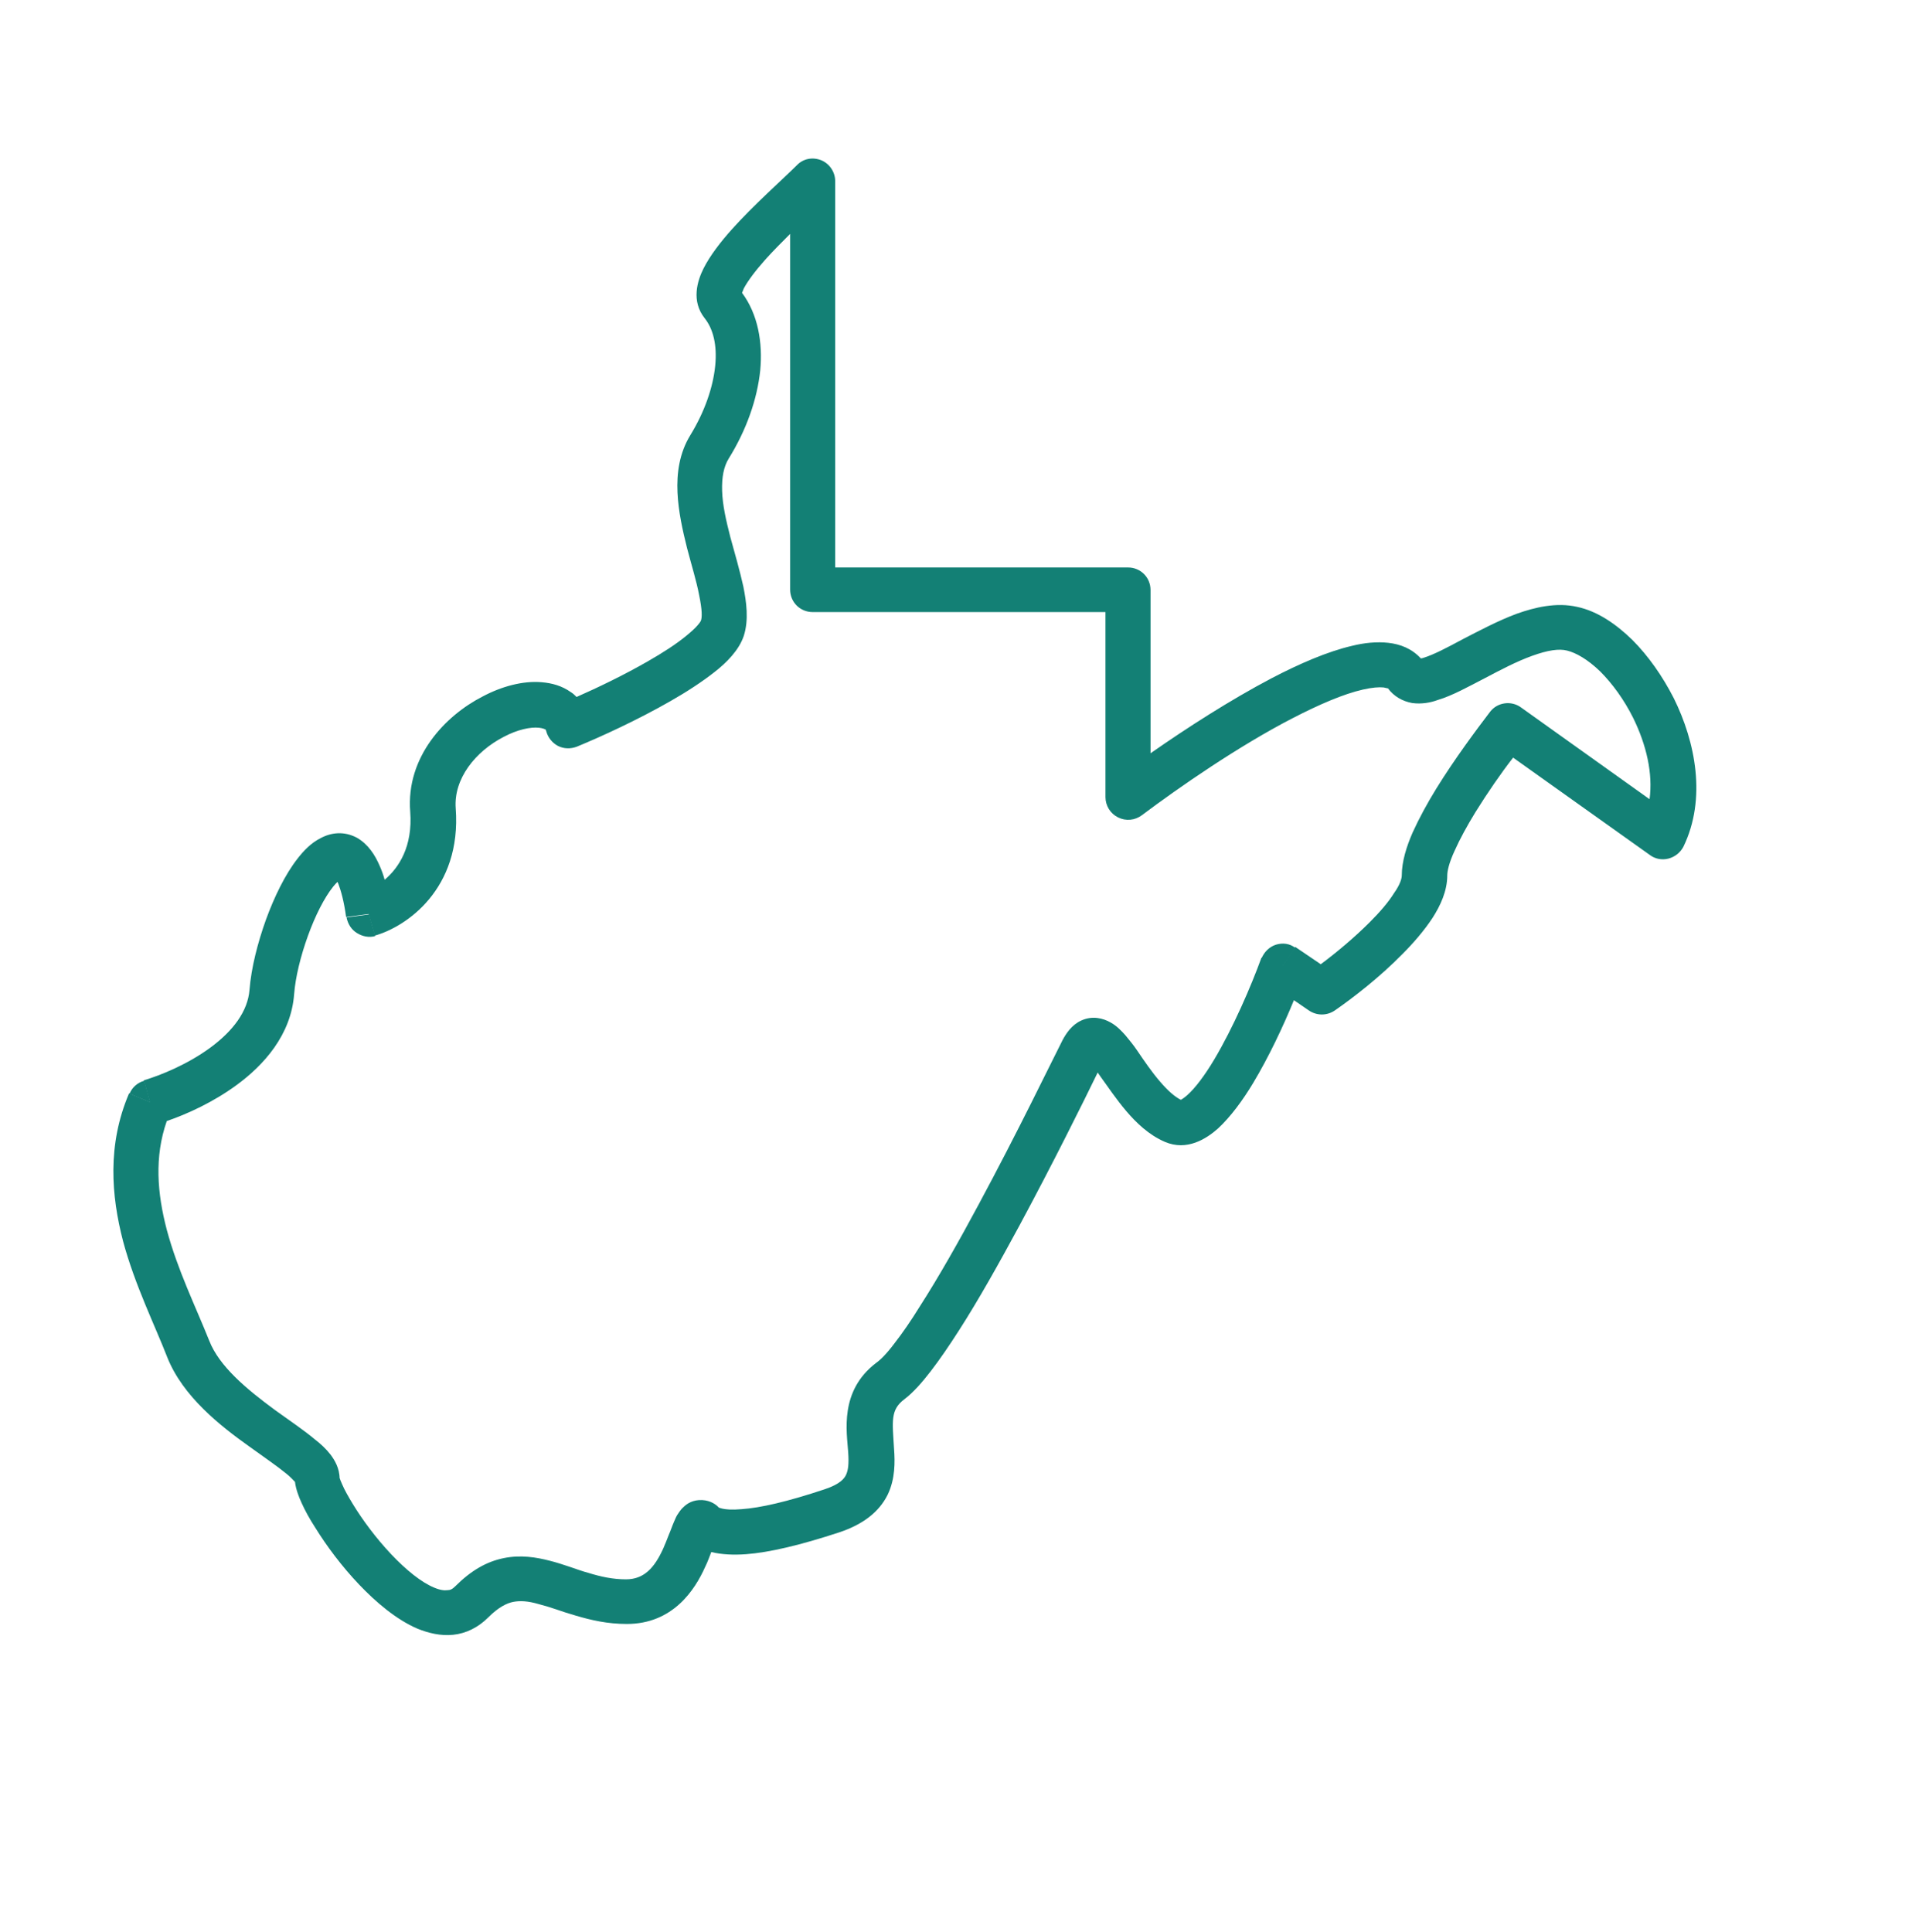 <?xml version="1.0" encoding="utf-8"?>
<!-- Generator: Adobe Illustrator 27.0.0, SVG Export Plug-In . SVG Version: 6.00 Build 0)  -->
<svg version="1.1" id="Layer_1" xmlns="http://www.w3.org/2000/svg" xmlns:xlink="http://www.w3.org/1999/xlink" x="0px" y="0px"
	 viewBox="0 0 443 446" style="enable-background:new 0 0 443 446;" xml:space="preserve">
<style type="text/css">
	.st0{fill:none;stroke:#138075;stroke-width:10.436;stroke-linejoin:round;}
	.st1{fill:#138075;}
	.st2{fill:none;stroke:#138075;stroke-width:10.436;}
	.st3{fill:none;stroke:#138075;stroke-width:10.436;stroke-linecap:round;stroke-linejoin:round;}
	.st4{fill:none;stroke:#138075;stroke-width:10;stroke-miterlimit:10;}
</style>
<g>
	<path class="st1" d="M33.3,249.5c-1.5,0.4-2.8,1.5-3.4,3l4.8,2L33.3,249.5z"/>
	<path class="st1" d="M82.4,215.4c1.3,0.8,2.8,1.1,4.2,0.7l-1.4-5l-5.2,0.7C80.3,213.3,81.1,214.6,82.4,215.4z"/>
	<path class="st1" d="M386.4,161.2c-2.6-5.1-5.9-9.8-9.6-13.5c-3.7-3.6-8-6.6-12.7-7.6c-4.8-1.1-9.8,0.1-14,1.6
		c-4.3,1.6-8.6,3.9-12.3,5.8c-3.9,2.1-6.8,3.6-9,4.3c-0.3,0.1-0.6,0.2-0.8,0.2c-2.1-2.3-4.8-3.3-7.5-3.6c-2.7-0.3-5.6,0-8.4,0.7
		c-5.6,1.3-12.1,4.1-18.6,7.5c-9.5,5-19.6,11.5-27.9,17.3v-37.7c0-2.9-2.3-5.2-5.2-5.2h-67.6V41.8c0-2.1-1.3-4-3.2-4.8
		c-2-0.8-4.2-0.4-5.7,1.2l3.7,3.7l0,0l-3.7-3.7c-3,3-10,9.2-15,14.8c-2.5,2.8-5,6-6.5,9c-1.4,2.8-2.9,7.5,0.3,11.5
		c1.9,2.4,2.9,6.1,2.4,11c-0.5,4.9-2.4,10.5-5.7,15.9c-2.6,4.2-3.2,8.9-3,13.3c0.2,4.4,1.2,8.8,2.2,12.8c1.1,4.2,2.2,7.7,2.8,10.9
		c0.7,3.4,0.7,5.1,0.4,5.9c0,0-0.1,0.3-0.8,1.1c-0.6,0.7-1.5,1.5-2.6,2.4c-2.3,1.9-5.4,3.9-8.9,5.9c-5.4,3.1-11.4,6-16.4,8.2
		c-0.4-0.4-0.8-0.8-1.3-1.1c-2.1-1.5-4.4-2.1-6.7-2.3c-4.4-0.4-9.4,1-13.7,3.3c-8.6,4.4-17.7,13.9-16.7,26.6
		c0.6,8-2.6,12.9-5.9,15.7c-0.3-1.1-0.7-2.2-1.1-3.1c-1.1-2.6-2.7-5.1-5.3-6.6c-3-1.6-6-1.2-8.4,0.1c-2.2,1.1-3.9,2.9-5.3,4.7
		c-2.9,3.7-5.4,8.9-7.3,14.1c-1.9,5.3-3.4,11.1-3.8,16.2c-0.4,5-3.8,9.5-9.1,13.4c-5.2,3.8-11.3,6.3-15.3,7.5l1.4,5l-4.8-2
		c-5.1,11.9-4.1,23.7-1.4,34.1c2.7,10.1,7.5,19.8,10.2,26.8c3.6,9.1,12.3,15.9,18.9,20.6c3.6,2.6,6.4,4.5,8.6,6.3
		c1,0.8,1.6,1.5,2,1.9c0.2,1.7,0.9,3.5,1.5,4.8c0.8,1.8,1.9,3.8,3.2,5.8c2.6,4.2,6.1,8.9,10.1,13.1c3.9,4.1,8.6,8.1,13.5,10.2
		c2.5,1,5.3,1.7,8.2,1.4c3-0.3,5.8-1.7,8.1-4c2.4-2.4,4.3-3.3,5.8-3.6c1.6-0.3,3.4-0.2,5.8,0.5c1.2,0.3,2.5,0.7,4,1.2
		c1.4,0.5,3,1,4.7,1.5c3.4,1,7.2,1.9,11.7,1.9c10.6,0,15.7-7.8,18.1-13.2c0.6-1.2,1-2.4,1.4-3.4c2.5,0.6,5.2,0.7,8,0.5
		c5.4-0.4,12.6-2.1,21.7-5.1c5.3-1.8,9-4.6,11-8.6c1.8-3.7,1.7-7.7,1.5-10.5c-0.4-6.6-0.9-9.1,2.4-11.6c2-1.5,4.1-3.9,6.1-6.5
		c2-2.6,4.2-5.8,6.5-9.4c4.5-7,9.3-15.6,13.9-24.1c7.7-14.3,14.8-28.6,18.1-35.4c0.2,0.3,0.4,0.6,0.7,1c1.6,2.2,3.6,5.2,5.9,7.9
		c2.3,2.7,5.2,5.5,8.9,7.1c5.1,2.2,9.6-0.7,12.3-3.1c2.9-2.7,5.7-6.5,8.1-10.5c3.6-6,6.9-13,9.4-19.1l3.5,2.4c1.8,1.2,4.1,1.2,5.9,0
		l-3-4.3v0l3,4.3c4.2-2.9,10.4-7.7,15.6-13c2.6-2.6,5.1-5.5,7-8.4c1.8-2.8,3.4-6.2,3.4-9.8c0-1,0.4-2.9,1.7-5.7
		c1.2-2.7,2.9-5.8,4.8-8.9c2.8-4.5,5.9-9,8.7-12.6l31.6,22.5c1.2,0.9,2.8,1.2,4.3,0.8c1.5-0.4,2.7-1.4,3.4-2.7l-4.7-2.3l0,0l4.7,2.3
		C394,184.4,391.4,171.3,386.4,161.2z M328.9,153l-4.5,2.7l0,0L328.9,153z M171.4,67.9C171.4,68,171.4,68,171.4,67.9L171.4,67.9z
		 M68.3,342.4C68.3,342.4,68.3,342.4,68.3,342.4L68.3,342.4z M158.8,355.5c0.1,0.1,0.1,0.1,0.2,0.2
		C158.9,355.6,158.8,355.5,158.8,355.5z M255,244.5C255,244.5,255,244.5,255,244.5L255,244.5z M272.5,254.1
		C272.4,254.1,272.4,254.1,272.5,254.1L272.5,254.1z M331.6,182c-2.1,3.4-4,6.9-5.5,10.2c-1.4,3.2-2.5,6.7-2.5,9.9
		c0,0.6-0.3,2-1.8,4.1c-1.3,2.1-3.3,4.4-5.6,6.7c-3.6,3.6-7.8,7.1-11.3,9.7l-5.9-4l-2.9,4.3l-4.9-1.8c-2.4,6.6-6.5,16.1-10.9,23.5
		c-2.2,3.7-4.4,6.6-6.2,8.2c-0.8,0.7-1.3,1-1.5,1.1c-1.4-0.7-3-2.1-4.8-4.2c-1.9-2.2-3.6-4.7-5.3-7.2c-0.8-1.2-1.8-2.4-2.7-3.5
		c-0.9-1-2-2.2-3.5-3c-1.6-0.9-4.1-1.6-6.7-0.4c-2.2,1-3.5,3-4.3,4.5c-2.3,4.5-10.4,21.3-19.4,38c-4.5,8.4-9.2,16.7-13.5,23.4
		c-2.1,3.4-4.1,6.3-5.9,8.6c-1.8,2.4-3.2,3.8-4.2,4.5c-8.6,6.5-6.8,16-6.5,20.6c0.2,2.8,0,4.2-0.5,5.3c-0.4,0.8-1.3,2.1-4.9,3.3
		c-8.7,2.9-14.9,4.3-19.2,4.6c-4.6,0.4-5.4-0.6-5.2-0.3c-0.6-0.7-1.9-1.7-3.9-1.8c-2.1-0.1-3.5,0.8-4.3,1.6
		c-0.8,0.7-1.2,1.5-1.5,1.9c-0.3,0.5-0.5,1.1-0.7,1.5c-0.4,0.9-0.8,2.1-1.2,3c-0.4,1-0.8,2.1-1.3,3.2c-2,4.4-4.4,7.1-8.6,7.1
		c-3,0-5.8-0.6-8.7-1.5c-1.5-0.4-2.8-0.9-4.3-1.4c-1.5-0.5-3-1-4.6-1.4c-3.1-0.8-6.7-1.4-10.6-0.6c-4,0.8-7.6,2.9-11.2,6.5
		c-0.7,0.7-1.2,0.9-1.8,0.9c-0.7,0.1-1.7,0-3.1-0.6c-2.9-1.2-6.4-4-9.9-7.7c-3.5-3.7-6.6-7.9-8.8-11.5c-1.1-1.8-2-3.4-2.5-4.6
		c-0.7-1.5-0.6-1.8-0.6-1.3c0-2.5-1.2-4.4-2.1-5.6c-1-1.3-2.3-2.5-3.6-3.5c-2.5-2.1-5.9-4.4-9.1-6.7c-6.8-5-13-10.2-15.3-16.1
		c-3.2-8-7.3-16.3-9.8-25.6c-2.2-8.4-2.9-16.8,0-25.1c4.7-1.6,10.8-4.4,16.1-8.3c6.3-4.6,12.6-11.6,13.3-21
		c0.3-3.9,1.5-8.8,3.2-13.5c1.7-4.7,3.8-8.8,5.8-11.3c0.4-0.5,0.7-0.8,1-1.1c0.1,0.1,0.1,0.3,0.2,0.4c0.6,1.6,1.3,4,1.8,7.7l5.2-0.7
		l1.4,5c7.2-2,20.1-10.7,18.7-29.4c-0.5-6.8,4.5-13.1,11.1-16.5c3.2-1.7,6.2-2.3,8.1-2.1c0.9,0.1,1.3,0.3,1.5,0.4
		c0.1,0,0.1,0.1,0.2,0.4c0.4,1.5,1.4,2.7,2.7,3.4c1.4,0.7,2.9,0.7,4.3,0.2l-2-4.8l0,0l2,4.8c5.6-2.3,14.1-6.2,21.6-10.5
		c3.7-2.1,7.4-4.5,10.3-6.8c2.7-2.1,5.6-5,6.7-8.3c1.2-3.7,0.6-7.9-0.1-11.4c-0.8-3.6-2-7.8-3-11.4c-1-3.9-1.8-7.4-1.9-10.7
		c-0.1-3.2,0.4-5.6,1.5-7.4c4.1-6.6,6.6-13.7,7.3-20.4c0.6-6.4-0.5-12.9-4.2-17.9c0.1-0.2,0.2-0.5,0.4-1c0.9-1.7,2.6-4,5-6.7
		c1.8-2,3.8-4,5.7-5.9v82.1c0,2.9,2.3,5.2,5.2,5.2h67.6v42.7c0,2,1.1,3.8,2.9,4.7c1.8,0.9,3.9,0.7,5.5-0.5l-3.1-4.2h0l3.1,4.2
		c8.8-6.6,22.4-16,34.8-22.4c6.2-3.2,11.8-5.6,16.2-6.6c2.2-0.5,3.7-0.6,4.8-0.5c0.5,0.1,0.8,0.2,0.9,0.2c0,0,0.1,0,0.1,0
		c1.4,1.9,3.4,3,5.6,3.4c2.2,0.3,4.3-0.1,5.9-0.7c3.4-1,7.3-3.2,10.8-5c3.8-2,7.4-3.9,11-5.2c3.6-1.3,6.2-1.7,8.1-1.2
		c2,0.5,4.7,2,7.6,4.8c2.8,2.8,5.5,6.5,7.6,10.7c3.1,6.3,4.6,12.9,3.8,18.8l-29.7-21.2l-3,4.2l0,0l3-4.2c-2.2-1.6-5.4-1.2-7.1,1
		C340.8,168.5,335.8,175.2,331.6,182z"/>
	<path class="st1" d="M294.5,218.1c-1.5,0.5-2.7,1.7-3.3,3.2l4.9,1.8l2.9-4.3C297.7,217.8,296.1,217.6,294.5,218.1z"/>
</g>
</svg>
